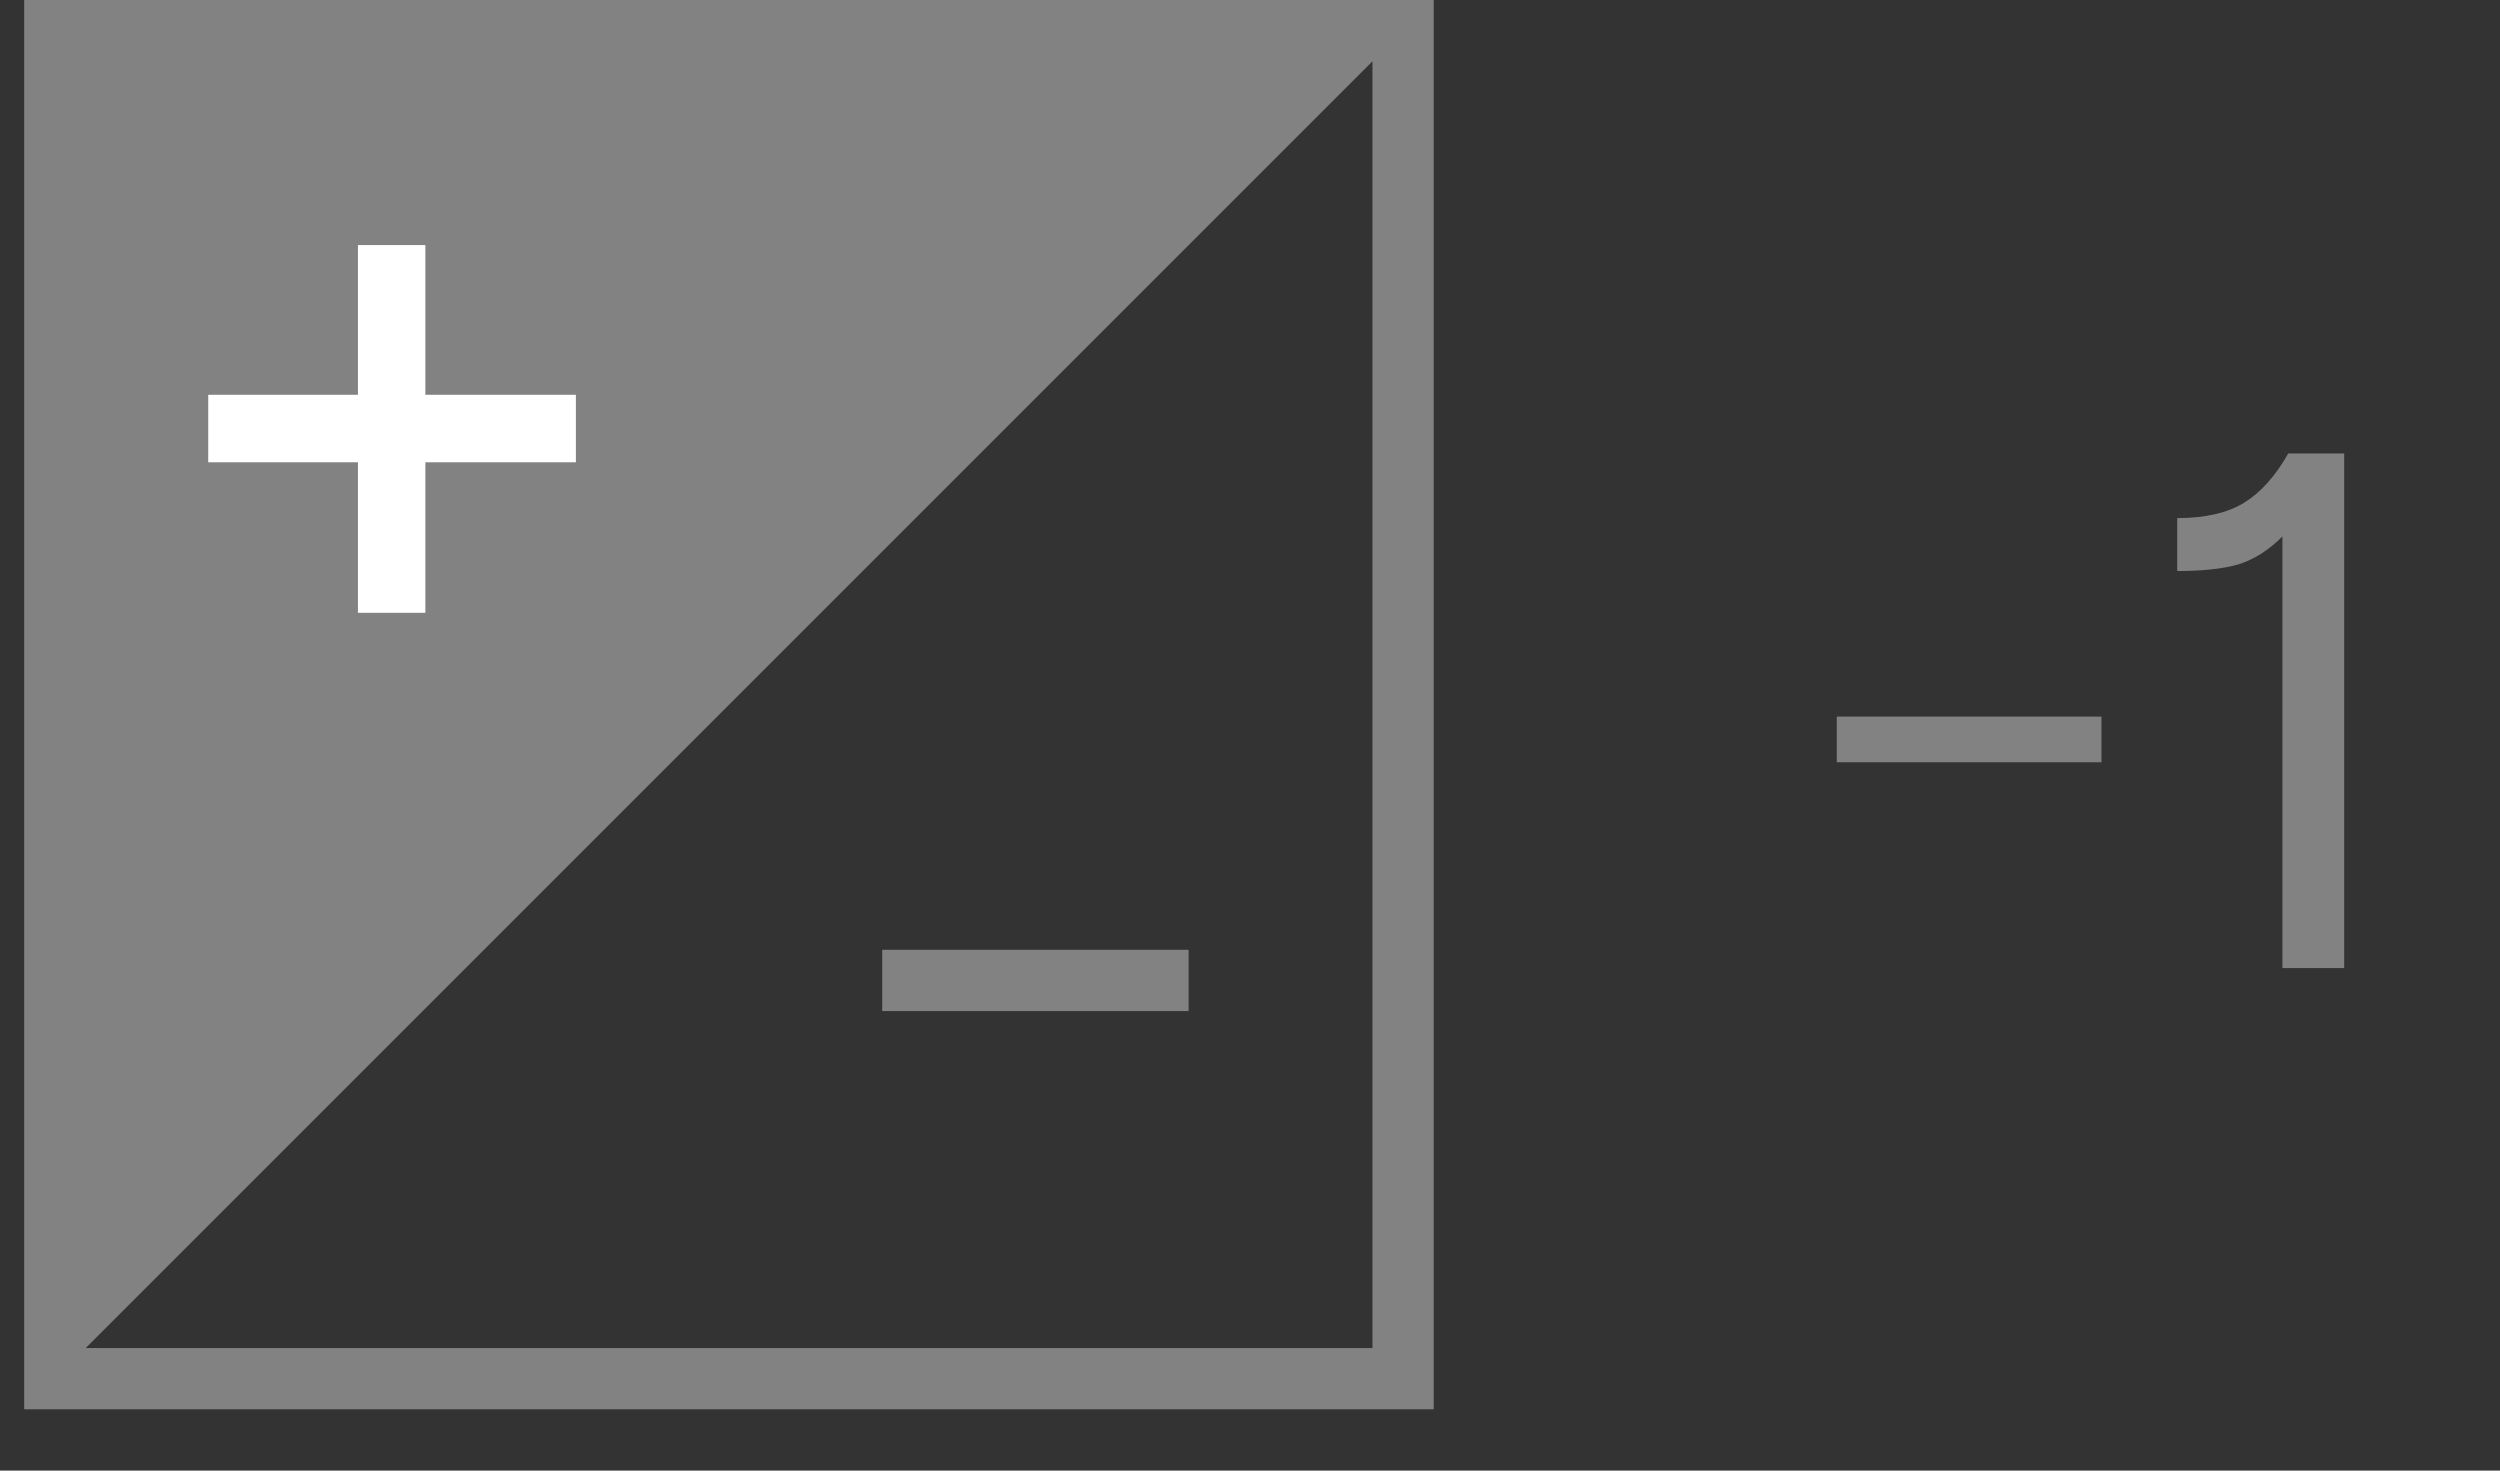 <?xml version="1.0" encoding="UTF-8"?> <svg xmlns="http://www.w3.org/2000/svg" width="34" height="20" viewBox="0 0 34 20" fill="none"><rect x="0" y="0" width="34" height="20" fill="#333333" stroke="none"/><path d="M24.98 10.367V9.746H28.58V10.367H24.98ZM29.61 7.766V7.046C29.991 7.046 30.294 6.976 30.52 6.837C30.747 6.697 30.947 6.473 31.12 6.167H31.881V13.166H31.041V7.296C30.854 7.483 30.654 7.61 30.441 7.676C30.227 7.737 29.951 7.766 29.61 7.766Z" fill="#828282"></path><rect x="0.749" y="0.417" width="18.333" height="18.333" stroke="#828282" stroke-width="0.833"></rect><path d="M19.499 0L0.332 19.167V0H19.499Z" fill="#828282"></path><path d="M2.832 6.287V5.369H4.868V3.333H5.785V5.369H7.832V6.287H5.785V8.334H4.868V6.287H2.832Z" fill="white"></path><path d="M3.248 5.833H7.415" stroke="white" stroke-width="0.833"></path><path d="M11.998 13.334H16.165" stroke="#828282" stroke-width="0.833"></path></svg> 